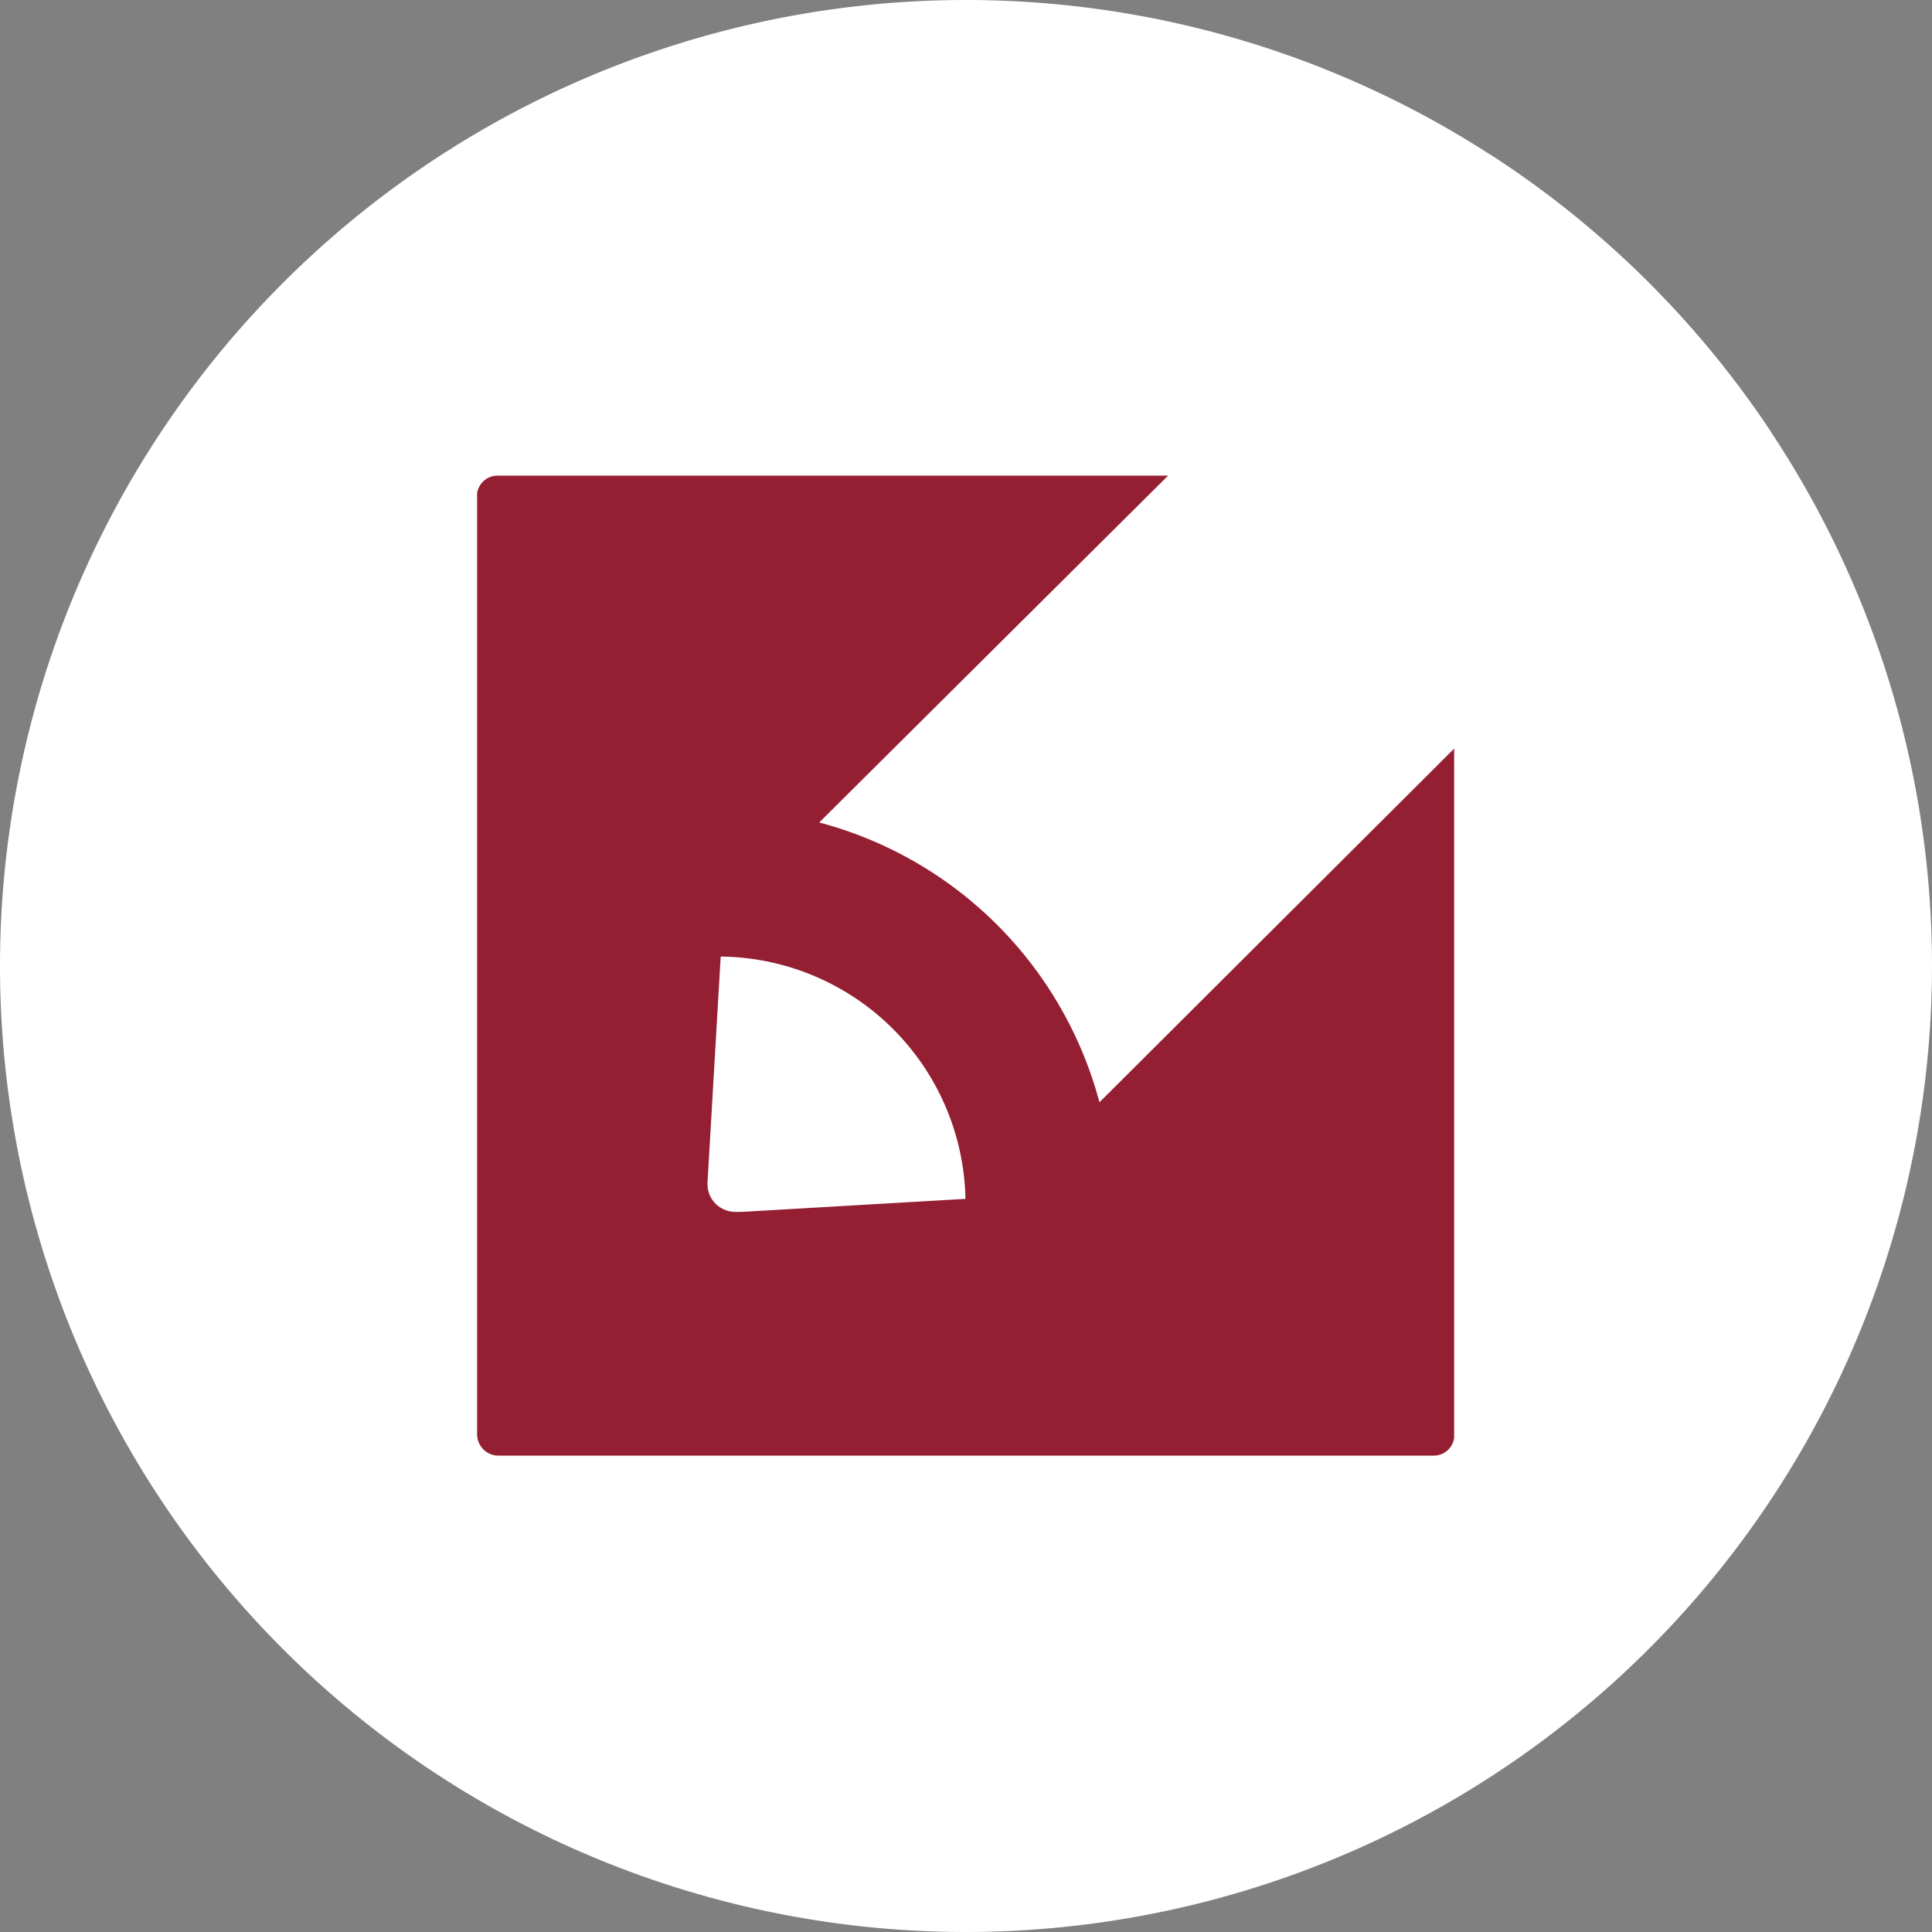<svg xmlns="http://www.w3.org/2000/svg" xmlns:xlink="http://www.w3.org/1999/xlink" viewBox="0 0 26.24 26.24"><rect x="0" y="0" width="26.24" height="26.24" fill="#808080" stroke="none"/><defs><style>.cls-1,.cls-5{fill:none;}.cls-2{fill:#fff;}.cls-3{clip-path:url(#clip-path);}.cls-4{fill:#951f32;}.cls-5{stroke:#951f32;stroke-miterlimit:10;stroke-width:2px;}</style><clipPath id="clip-path"><path class="cls-1" d="M13.12,26.24A13.12,13.12,0,1,1,26.24,13.12,13.13,13.13,0,0,1,13.12,26.24Z"/></clipPath></defs><title>Ресурс 27</title><g id="Слой_2" data-name="Слой 2"><g id="Слой_1-2" data-name="Слой 1"><path class="cls-2" d="M13.12,26.24A13.12,13.12,0,1,1,26.24,13.12,13.13,13.13,0,0,1,13.12,26.24Z"/><g class="cls-3"><path class="cls-4" d="M19.48,6.46H6.75a.28.28,0,0,0-.27.24s0,0,0,0h0V19.48a.29.29,0,0,0,.29.29H19.48a.28.28,0,0,0,.27-.24s0,0,0,0h0V6.76A.29.29,0,0,0,19.48,6.46Z"/><path class="cls-2" d="M10,16.46a.39.39,0,0,1-.28-.11.38.38,0,0,1-.11-.3l.2-3.43a.42.42,0,0,1,.11-.25L20.19,2.16A.39.39,0,0,1,20.46,2h0a.39.39,0,0,1,.28.11L24,5.38a.39.39,0,0,1,0,.55L13.75,16.15a.38.38,0,0,1-.25.11l-3.43.2Zm.58-3.64-.16,2.84,2.84-.17,9.83-9.84L20.46,3l-9.83,9.83Z"/><path class="cls-2" d="M21.87,7.54a.4.4,0,0,1-.28-.11l-2.9-2.9A.39.39,0,1,1,19.24,4l2.9,2.9a.39.39,0,0,1,0,.55.38.38,0,0,1-.27.11Z"/><path class="cls-2" d="M11.67,16.33h-.08a.38.38,0,0,1-.3-.45v0s0-.08,0-.13a.88.88,0,0,0-.24-.7.89.89,0,0,0-.73-.24l-.1,0a.39.39,0,0,1-.12-.77l.14,0A1.62,1.62,0,0,1,12.1,15.8c0,.08,0,.15,0,.21a.41.41,0,0,1-.39.32Z"/><polygon class="cls-2" points="10.2 15.96 10.2 13.12 16.32 6.58 19.32 3.52 21.6 8.29 13.39 15.96 10.2 15.96"/><path class="cls-5" d="M8,12.36A4.36,4.36,0,0,1,13.79,18"/></g></g></g></svg>